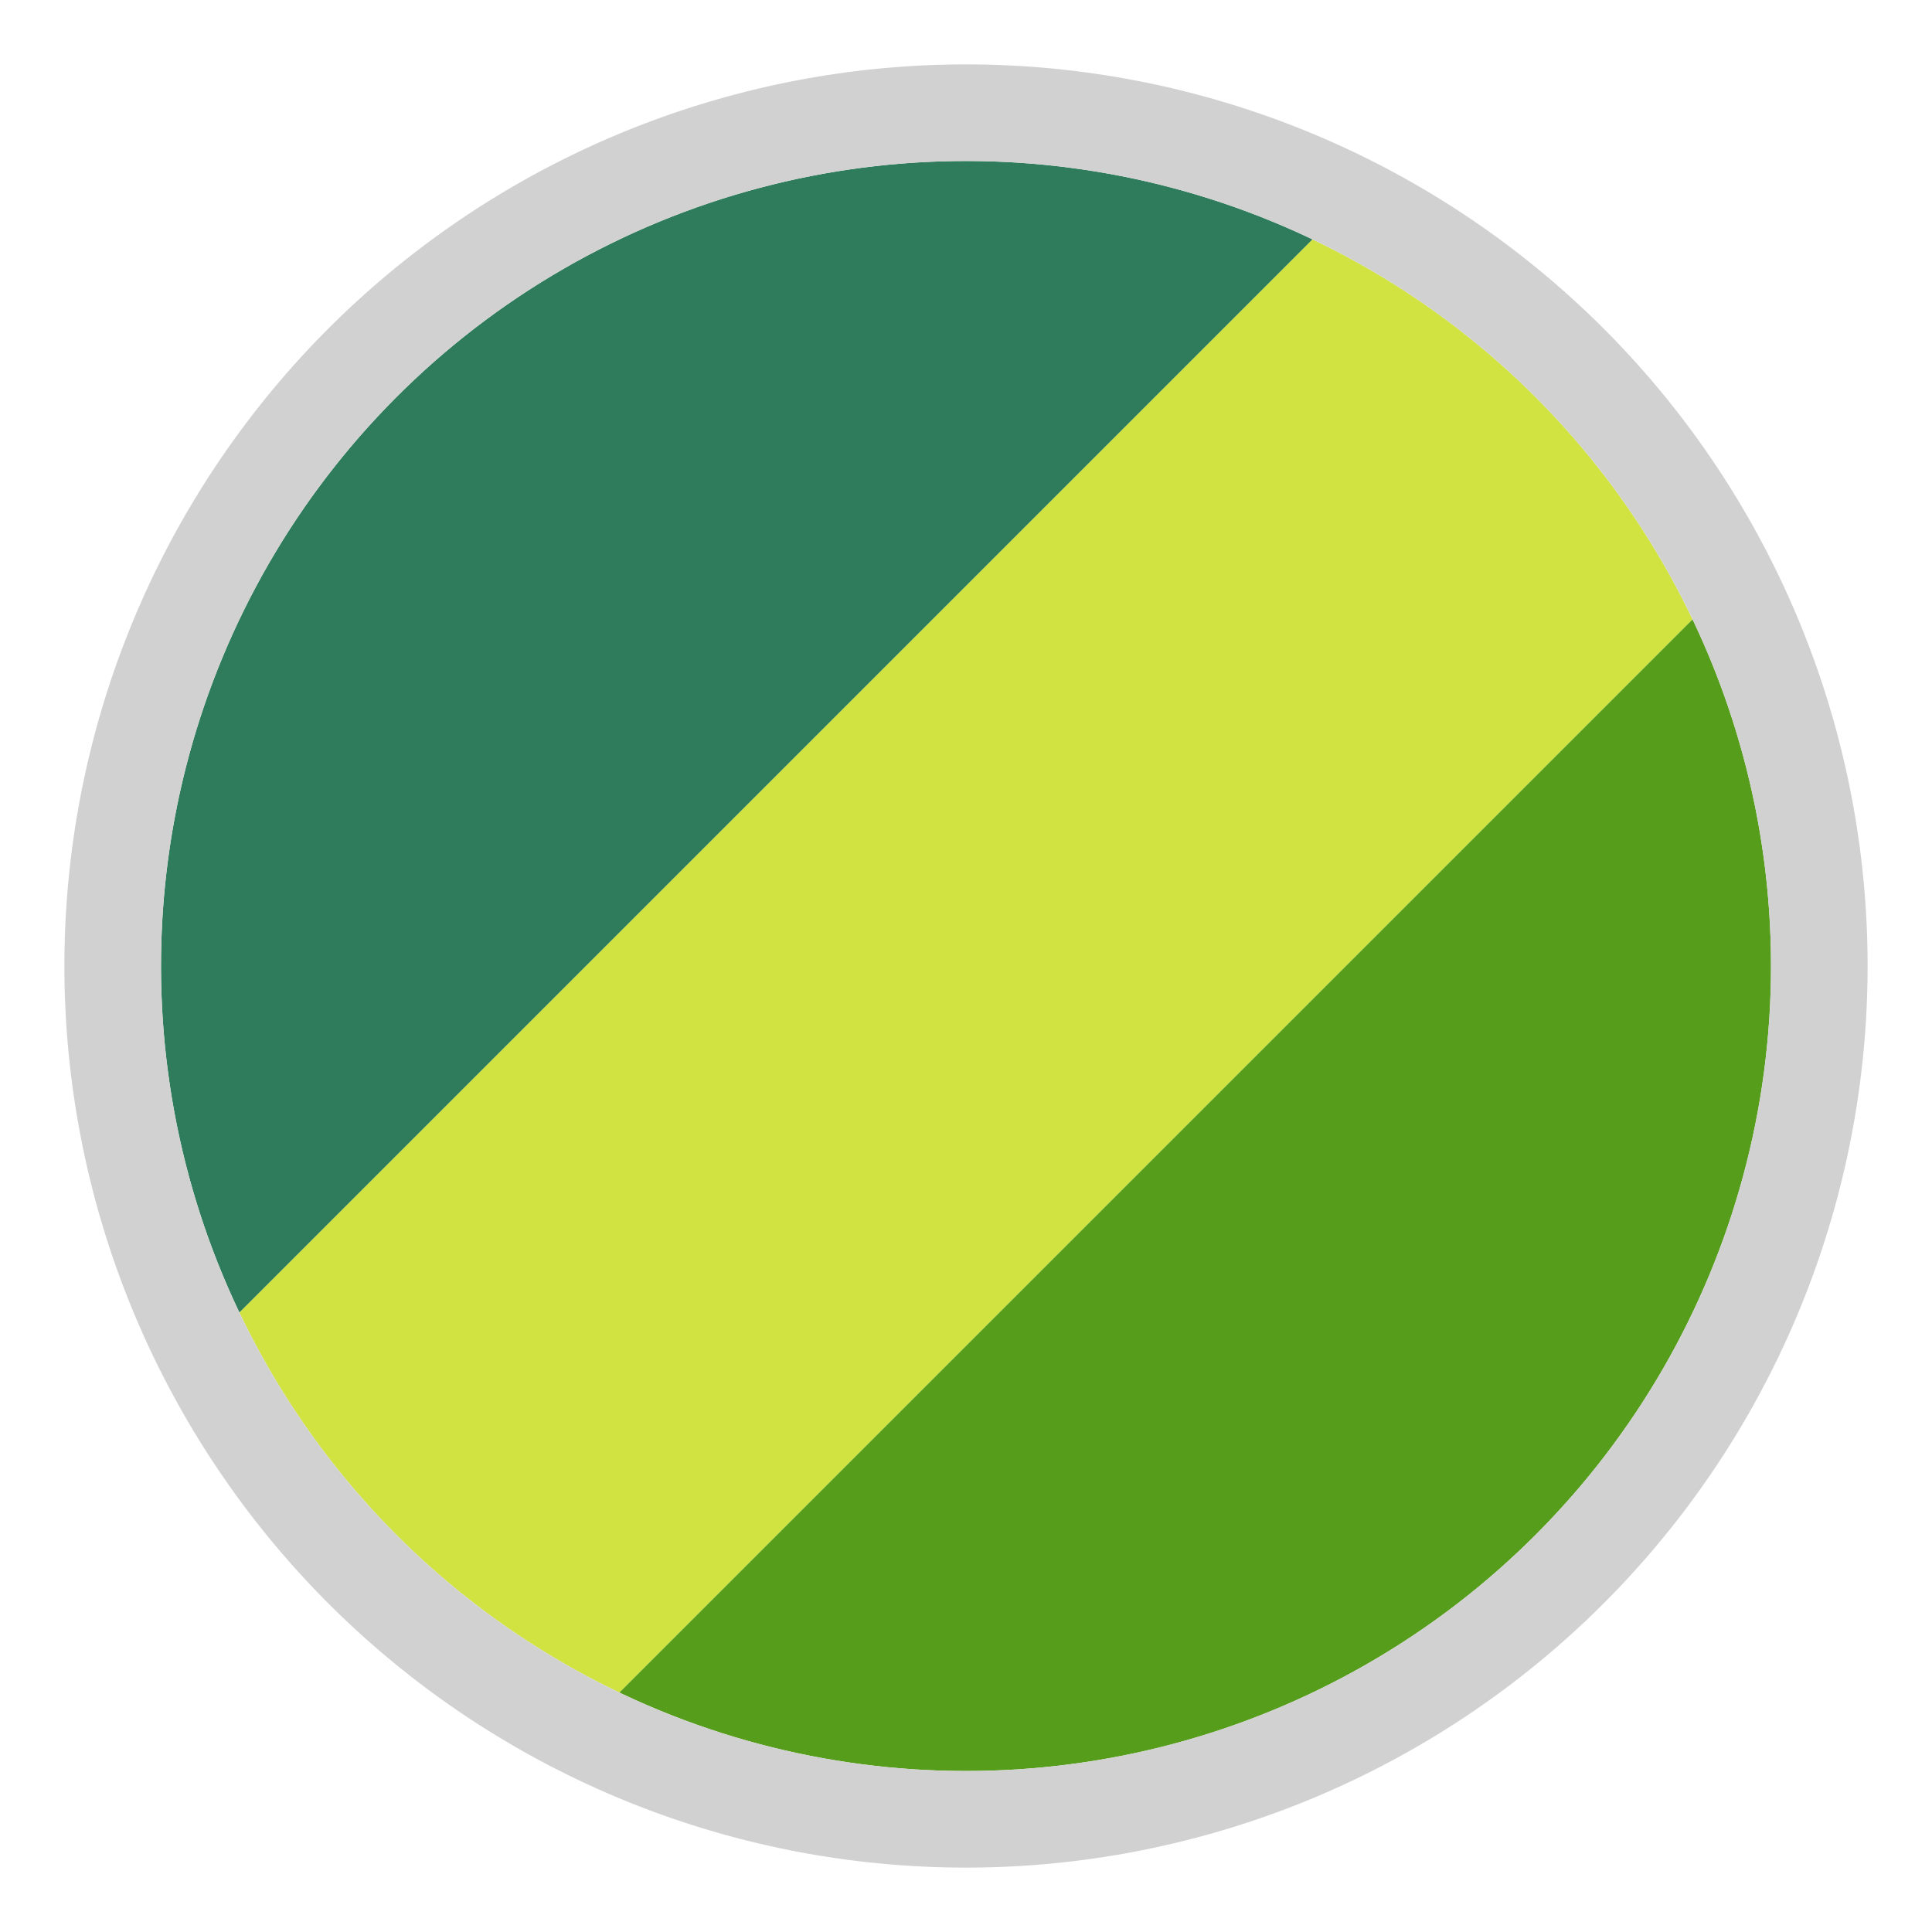 <svg id="Livello_1" data-name="Livello 1" xmlns="http://www.w3.org/2000/svg" xmlns:xlink="http://www.w3.org/1999/xlink" viewBox="0 0 30 30"><defs><style>.cls-1{fill:none;}.cls-2{clip-path:url(#clip-path);}.cls-3{fill:#2e7c5b;}.cls-3,.cls-4,.cls-5{fill-rule:evenodd;}.cls-4{fill:#d0e340;}.cls-5{fill:#559d1b;}.cls-6{fill:#d1d1d1;}</style><clipPath id="clip-path"><circle class="cls-1" cx="15" cy="15" r="12.5"/></clipPath></defs><g class="cls-2"><path class="cls-3" d="M15-2.68l5.89,5.89L3.21,20.89-2.68,15Z"/><path class="cls-4" d="M20.89,3.21l5.9,5.9L9.11,26.79l-5.9-5.9Z"/><path class="cls-5" d="M26.79,9.11,32.68,15,15,32.68,9.11,26.79Z"/></g><path class="cls-6" d="M15,2.5A12.5,12.5,0,1,1,2.5,15,12.5,12.5,0,0,1,15,2.5M15,1A14,14,0,1,0,29,15,14,14,0,0,0,15,1Z"/></svg>